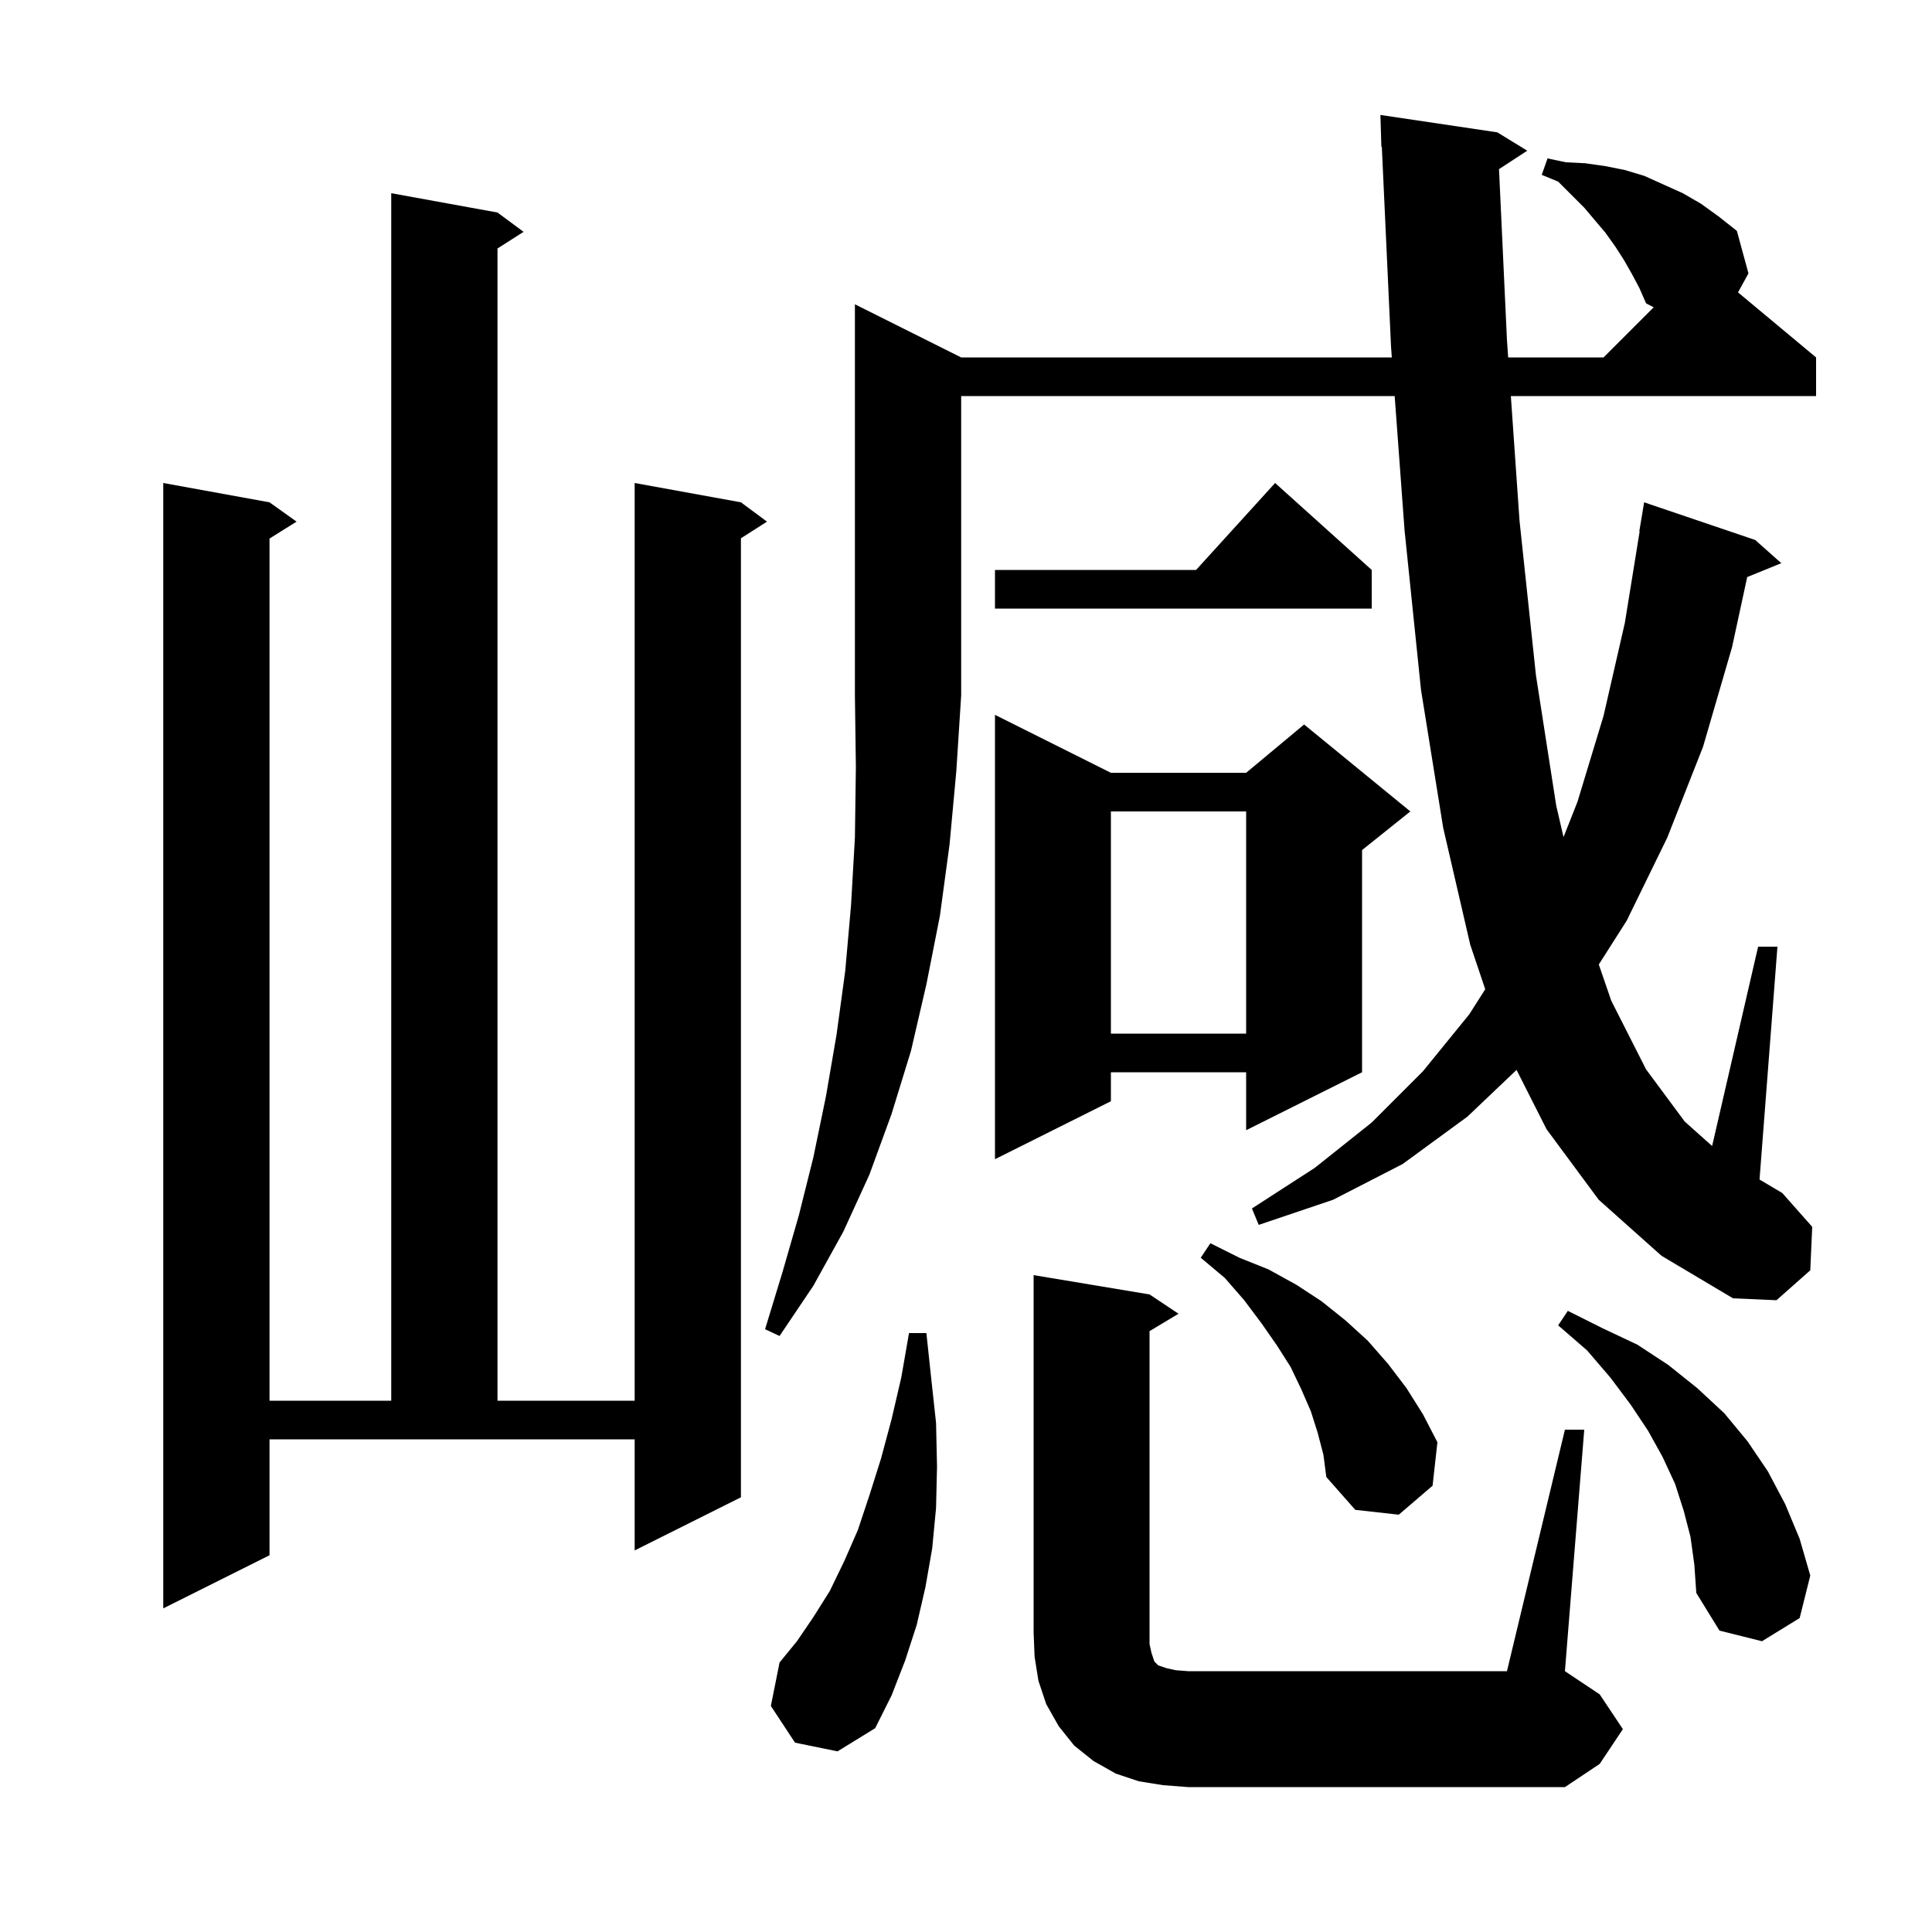 <svg xmlns="http://www.w3.org/2000/svg" xmlns:xlink="http://www.w3.org/1999/xlink" version="1.1" baseProfile="full" viewBox="0 0 200 200" width="200" height="200"><g fill="currentColor"><path d="M 162.0 148.0 L 164.0 148.0 L 162.0 173.0 L 165.6 175.4 L 168.0 179.0 L 165.6 182.6 L 162.0 185.0 L 123.0 185.0 L 120.4 184.8 L 117.9 184.4 L 115.5 183.6 L 113.2 182.3 L 111.2 180.7 L 109.6 178.7 L 108.3 176.4 L 107.5 174.0 L 107.1 171.5 L 107.0 169.0 L 107.0 132.0 L 119.0 134.0 L 122.0 136.0 L 119.0 137.8 L 119.0 170.2 L 119.2 171.1 L 119.5 172.0 L 119.9 172.4 L 120.8 172.7 L 121.7 172.9 L 123.0 173.0 L 156.0 173.0 Z M 82.3 180.4 L 79.8 176.6 L 80.7 172.1 L 82.5 169.9 L 84.2 167.4 L 85.9 164.7 L 87.4 161.6 L 88.8 158.4 L 90.0 154.8 L 91.2 151.0 L 92.3 146.9 L 93.3 142.6 L 94.1 138.0 L 95.9 138.0 L 96.4 142.7 L 96.9 147.3 L 97.0 151.8 L 96.9 156.1 L 96.5 160.3 L 95.8 164.3 L 94.9 168.2 L 93.7 171.9 L 92.3 175.5 L 90.6 178.9 L 86.7 181.3 Z M 175.0 159.1 L 174.3 156.4 L 173.4 153.6 L 172.1 150.8 L 170.6 148.1 L 168.8 145.4 L 166.7 142.6 L 164.3 139.8 L 161.3 137.2 L 162.3 135.7 L 165.9 137.5 L 169.5 139.2 L 172.7 141.3 L 175.7 143.7 L 178.5 146.3 L 180.9 149.2 L 183.0 152.3 L 184.8 155.7 L 186.3 159.3 L 187.4 163.1 L 186.3 167.5 L 182.4 169.9 L 178.0 168.8 L 175.6 164.9 L 175.4 162.0 Z M 27.9 161.0 L 16.9 166.5 L 16.9 50.0 L 27.9 52.0 L 30.7 54.0 L 27.9 55.75 L 27.9 145.0 L 40.5 145.0 L 40.5 20.0 L 51.5 22.0 L 54.2 24.0 L 51.5 25.723 L 51.5 145.0 L 65.7 145.0 L 65.7 50.0 L 76.7 52.0 L 79.4 54.0 L 76.7 55.723 L 76.7 155.0 L 65.7 160.5 L 65.7 149.0 L 27.9 149.0 Z M 136.4 148.3 L 135.7 146.1 L 134.7 143.8 L 133.6 141.5 L 132.2 139.3 L 130.6 137.0 L 128.8 134.6 L 126.8 132.3 L 124.3 130.2 L 125.3 128.7 L 128.3 130.2 L 131.3 131.4 L 134.2 133.0 L 136.8 134.7 L 139.3 136.7 L 141.6 138.8 L 143.7 141.2 L 145.6 143.7 L 147.3 146.4 L 148.8 149.3 L 148.3 153.8 L 144.8 156.8 L 140.3 156.3 L 137.3 152.9 L 137.0 150.6 Z M 99.5 37.0 L 144.081 37.0 L 144.0 35.9 L 143.046 15.194 L 143.0 15.2 L 142.9 11.9 L 155.0 13.7 L 158.1 15.6 L 155.177 17.509 L 156.0 35.2 L 156.125 37.0 L 166.0 37.0 L 171.187 31.813 L 170.4 31.4 L 169.7 29.8 L 168.9 28.3 L 168.1 26.9 L 167.2 25.5 L 166.2 24.1 L 164.0 21.5 L 161.3 18.8 L 159.6 18.1 L 160.2 16.4 L 162.1 16.8 L 164.1 16.9 L 166.2 17.2 L 168.2 17.6 L 170.2 18.2 L 174.2 20.0 L 176.1 21.1 L 177.9 22.4 L 179.8 23.9 L 181.0 28.3 L 179.919 30.266 L 188.0 37.0 L 188.0 41.0 L 156.403 41.0 L 157.3 53.9 L 159.0 69.9 L 161.1 83.4 L 161.856 86.656 L 163.3 83.0 L 166.0 74.1 L 168.2 64.5 L 169.738 55.003 L 169.7 55.0 L 170.2 52.0 L 181.7 55.9 L 184.4 58.3 L 180.87 59.738 L 179.3 67.0 L 176.3 77.3 L 172.6 86.7 L 168.4 95.3 L 165.507 99.846 L 166.8 103.6 L 170.4 110.7 L 174.4 116.1 L 177.238 118.636 L 182.0 98.0 L 184.0 98.0 L 182.146 122.105 L 184.5 123.5 L 187.6 127.0 L 187.4 131.5 L 183.9 134.6 L 179.4 134.4 L 172.0 130.0 L 165.5 124.2 L 160.1 116.9 L 156.993 110.757 L 151.9 115.6 L 145.2 120.5 L 138.0 124.2 L 130.3 126.8 L 129.6 125.1 L 136.1 120.9 L 142.0 116.2 L 147.3 110.9 L 152.1 105.0 L 153.75 102.407 L 152.2 97.8 L 149.4 85.7 L 147.1 71.4 L 145.4 54.9 L 144.376 41.0 L 99.5 41.0 L 99.5 72.0 L 99.0 79.8 L 98.3 87.4 L 97.3 94.8 L 95.9 101.9 L 94.3 108.8 L 92.3 115.3 L 90.0 121.6 L 87.3 127.5 L 84.2 133.1 L 80.7 138.3 L 79.2 137.6 L 81.0 131.7 L 82.7 125.8 L 84.2 119.8 L 85.5 113.5 L 86.6 107.1 L 87.5 100.5 L 88.1 93.7 L 88.5 86.7 L 88.6 79.4 L 88.5 72.0 L 88.5 31.5 Z M 115.0 80.0 L 129.0 80.0 L 135.0 75.0 L 146.0 84.0 L 141.0 88.0 L 141.0 111.0 L 129.0 117.0 L 129.0 111.0 L 115.0 111.0 L 115.0 114.0 L 103.0 120.0 L 103.0 74.0 Z M 115.0 84.0 L 115.0 107.0 L 129.0 107.0 L 129.0 84.0 Z M 142.0 59.0 L 142.0 63.0 L 103.0 63.0 L 103.0 59.0 L 123.818 59.0 L 132.0 50.0 Z "/></g></svg>